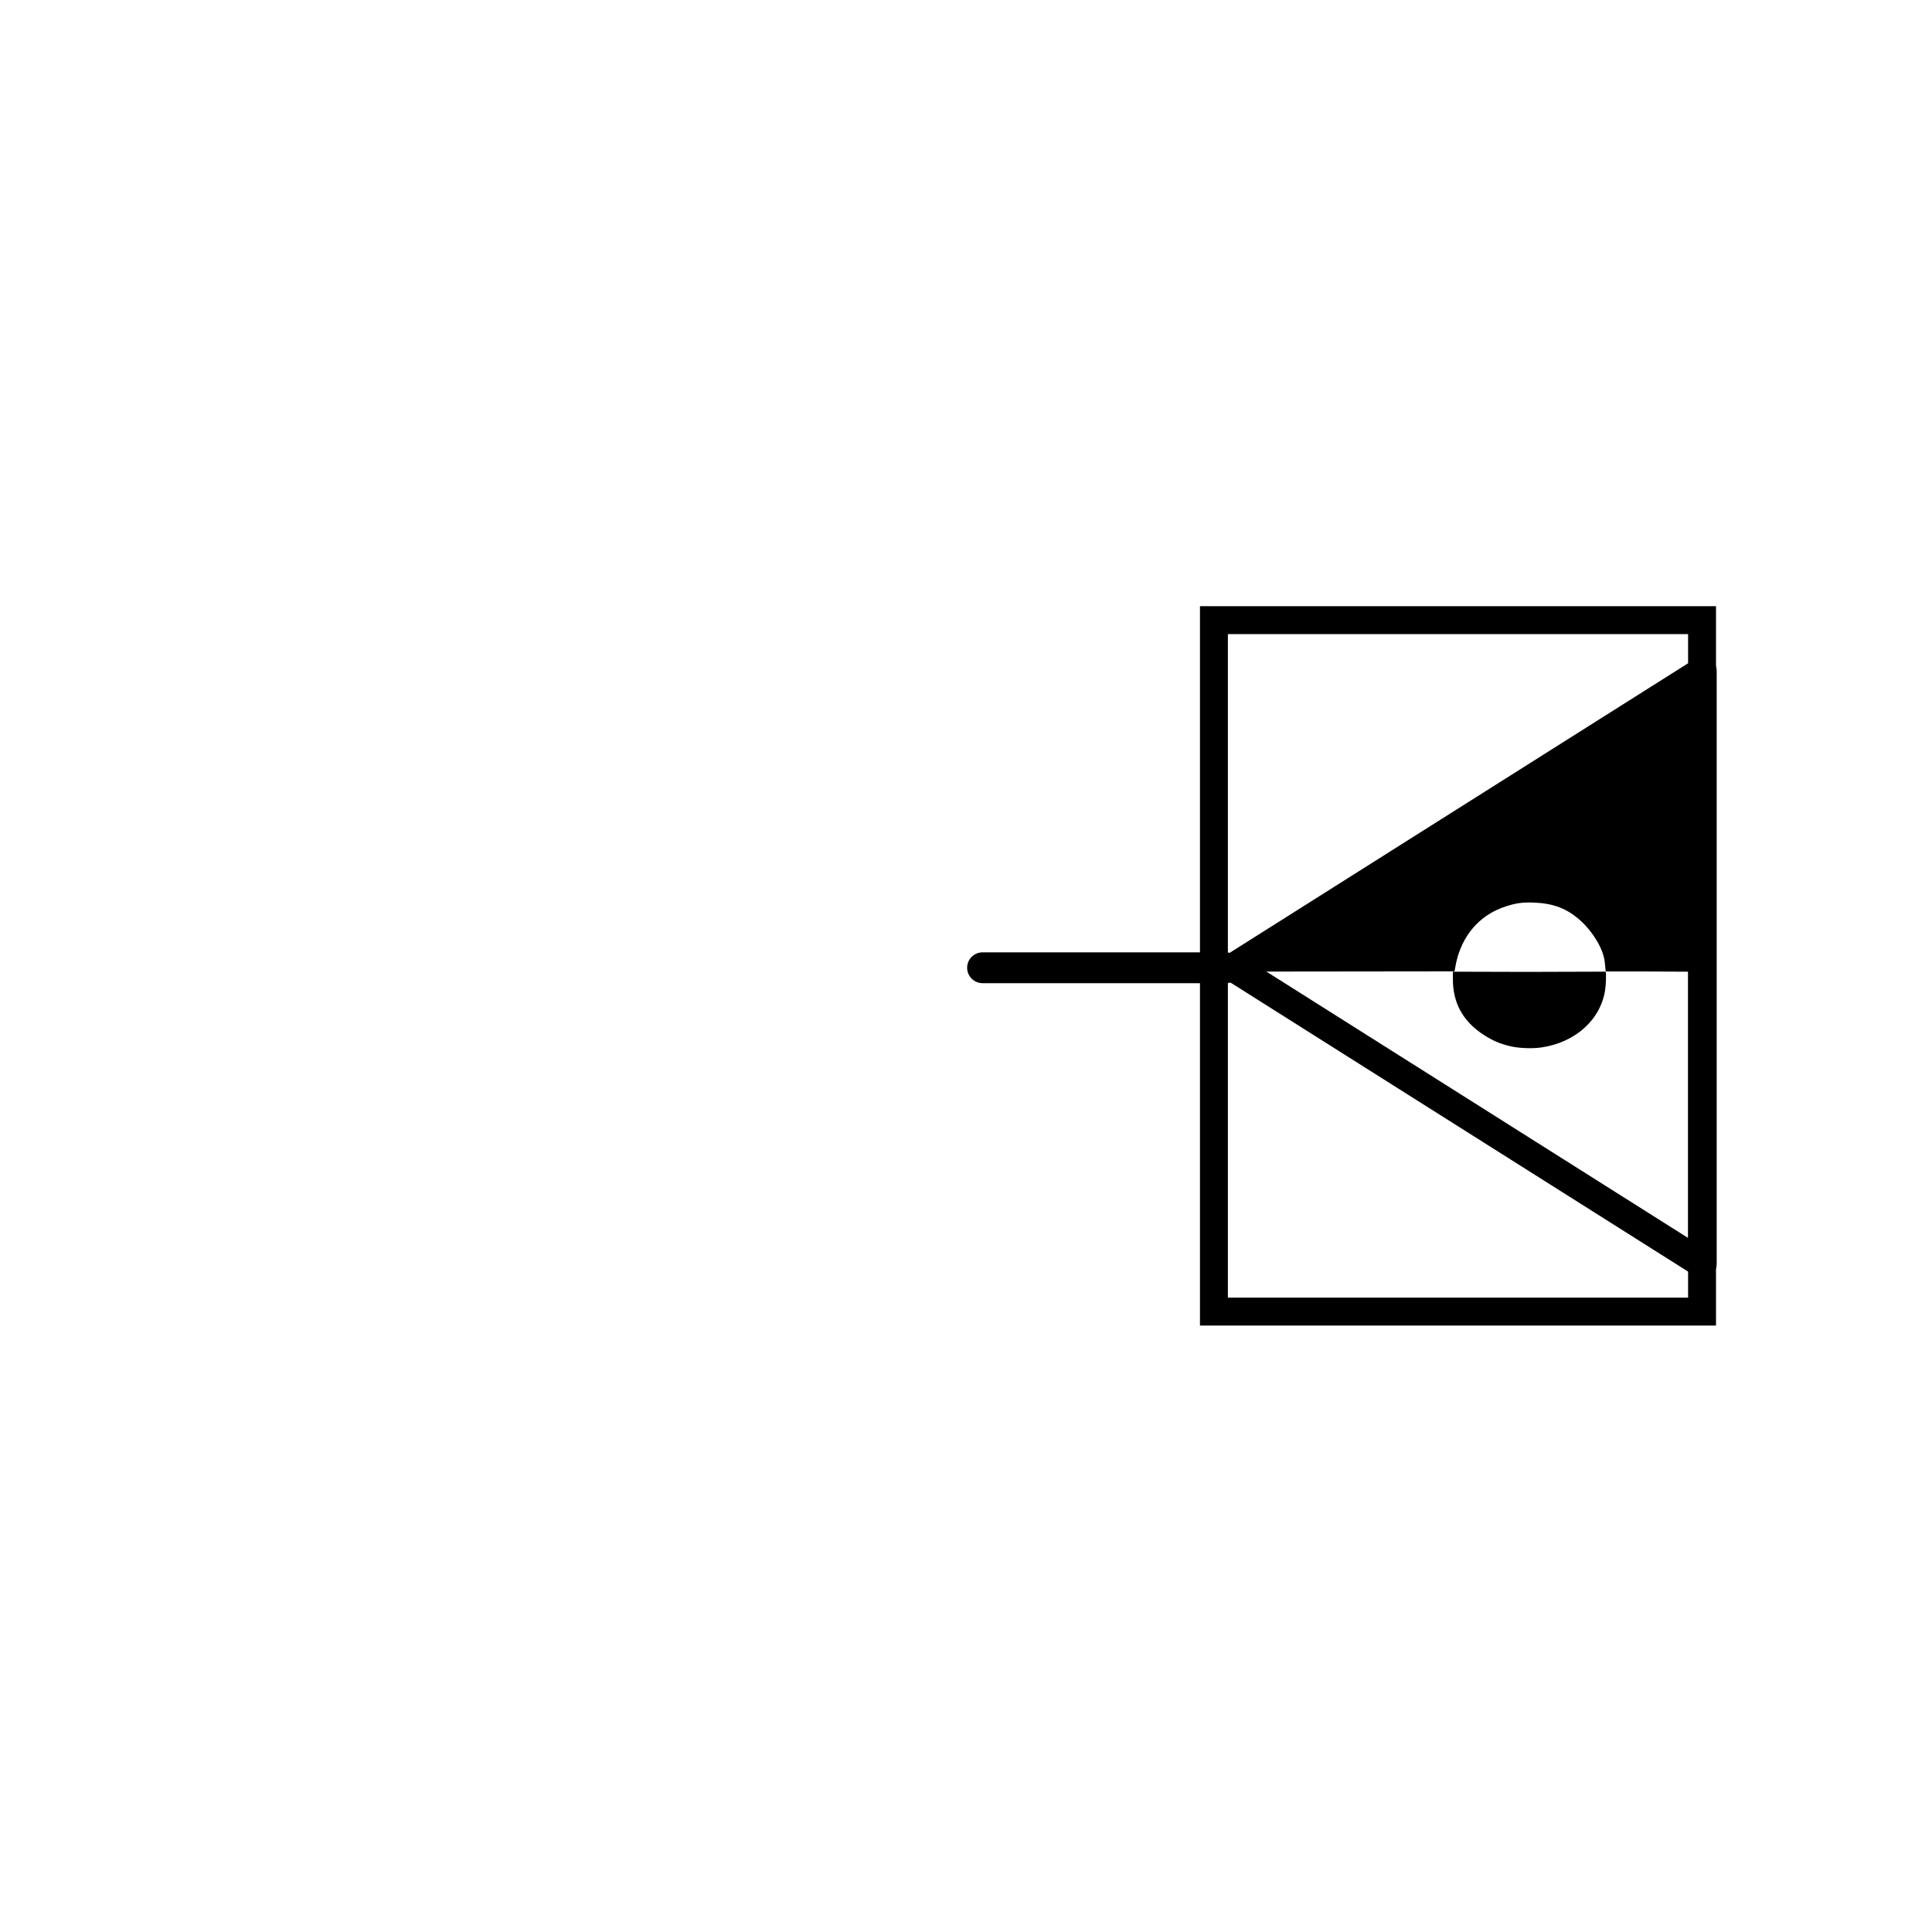 <?xml version="1.0" encoding="UTF-8" standalone="no"?>
<svg
   xmlns:dc="http://purl.org/dc/elements/1.1/"
   xmlns:cc="http://creativecommons.org/ns#"
   xmlns:rdf="http://www.w3.org/1999/02/22-rdf-syntax-ns#"
   xmlns:svg="http://www.w3.org/2000/svg"
   xmlns="http://www.w3.org/2000/svg"
   xmlns:sodipodi="http://sodipodi.sourceforge.net/DTD/sodipodi-0.dtd"
   xmlns:inkscape="http://www.inkscape.org/namespaces/inkscape"
   version="1.1"
   id="svg15352"
   viewBox="0 0 600 600"
   height="600"
   width="600"
   inkscape:version="0.91 r13725"
   sodipodi:docname="IT_Cabine_com_eq_com_cia.svg">
  <sodipodi:namedview
     pagecolor="#ffffff"
     bordercolor="#666666"
     borderopacity="1"
     objecttolerance="10"
     gridtolerance="10"
     guidetolerance="10"
     inkscape:pageopacity="0"
     inkscape:pageshadow="2"
     inkscape:window-width="1920"
     inkscape:window-height="1018"
     id="namedview4149"
     showgrid="true"
     inkscape:zoom="0.4186414"
     inkscape:cx="1260.3526"
     inkscape:cy="-57.390272"
     inkscape:window-x="-8"
     inkscape:window-y="-8"
     inkscape:window-maximized="1"
     inkscape:current-layer="svg15352">
    <inkscape:grid
       type="xygrid"
       id="grid4151" />
  </sodipodi:namedview>
  <defs
     id="defs15354" />
  <g
     id="g6527">
    <path
       inkscape:connector-curvature="0"
       id="path23358"
       d="m 528.715,208.389 c 0,0 -145.744,92.056 -145.744,92.056 48.581,30.685 97.163,61.37 145.744,92.056 z"
       style="opacity:1;fill:none;fill-rule:evenodd;stroke:#000000;stroke-width:8.834;stroke-linecap:round;stroke-linejoin:round;stroke-miterlimit:4;stroke-dasharray:none;stroke-opacity:1" />
    <path
       inkscape:connector-curvature="0"
       id="path24119"
       d="m 457.386,258.279 c 36.331,-22.95 65.432,-41.102 67.19,-43.051 0.242,3.899 0.072,18.357 0.072,43.354 l 0.15,43.192 -13.515,-0.073 -12.615,0 -0.288,-2.849 c -0.409,-4.039 -3.515,-9.182 -7.233,-12.662 -4.388,-4.106 -8.862,-5.667 -14.908,-5.889 -3.54,-0.129 -5.6,0.217 -8.579,1.18 -8.423,2.724 -13.576,9.245 -15.418,17.389 l -0.529,2.794 -58.911,0.067 c -4.061,0.005 -1.006,-2.248 -0.517,-2.526 2.576,-1.467 37.462,-23.263 43.143,-26.893 z"
       style="opacity:1;fill:#000000;fill-opacity:1;fill-rule:nonzero;stroke:none;stroke-width:1.907;stroke-linecap:round;stroke-linejoin:miter;stroke-miterlimit:4;stroke-dasharray:none;stroke-opacity:1" />
    <g
       transform="matrix(0,0.708,-1.114,0,1155.968,31.434)"
       id="g24149"
       style="fill:#0000b1;fill-opacity:1;stroke:none;stroke-width:5.838;stroke-miterlimit:4;stroke-dasharray:none;stroke-opacity:1">
      <path
         inkscape:connector-curvature="0"
         style="opacity:1;fill:#000000;fill-opacity:1;fill-rule:nonzero;stroke:none;stroke-width:5.838;stroke-linecap:square;stroke-linejoin:miter;stroke-miterlimit:4;stroke-dasharray:none;stroke-opacity:1"
         d="m 381.912,611.439 -0.103,-21.308 -0.016,-0.075 c 1.247,-0.198 5.408,-0.106 7.977,0.135 13.051,1.225 23.086,8.267 25.28,17.74 0.59,2.548 0.376,6.227 -0.504,8.645 -1.038,2.855 -2.492,5.021 -5.032,7.495 -5.914,5.762 -13.872,8.561 -24.362,8.567 l -3.322,10e-4 0.087,-21.113 z"
         id="path24147" />
    </g>
    <path
       inkscape:connector-curvature="0"
       id="path23488"
       d="m 380.673,300.547 c -75.53,0 -75.53,0 -75.53,0"
       style="fill:none;fill-rule:evenodd;stroke:#000000;stroke-width:9.58;stroke-linecap:round;stroke-linejoin:miter;stroke-miterlimit:4;stroke-dasharray:none;stroke-opacity:1" />
    <rect
       transform="matrix(0,1,-1,0,0,0)"
       ry="0"
       rx="0"
       y="-528.587"
       x="192.597"
       height="151.591"
       width="214.73"
       id="rect10056"
       style="opacity:1;fill:none;fill-opacity:1;fill-rule:nonzero;stroke:#000000;stroke-width:8.673;stroke-linecap:round;stroke-linejoin:miter;stroke-miterlimit:4;stroke-dasharray:none;stroke-opacity:1" />
  </g>
</svg>

